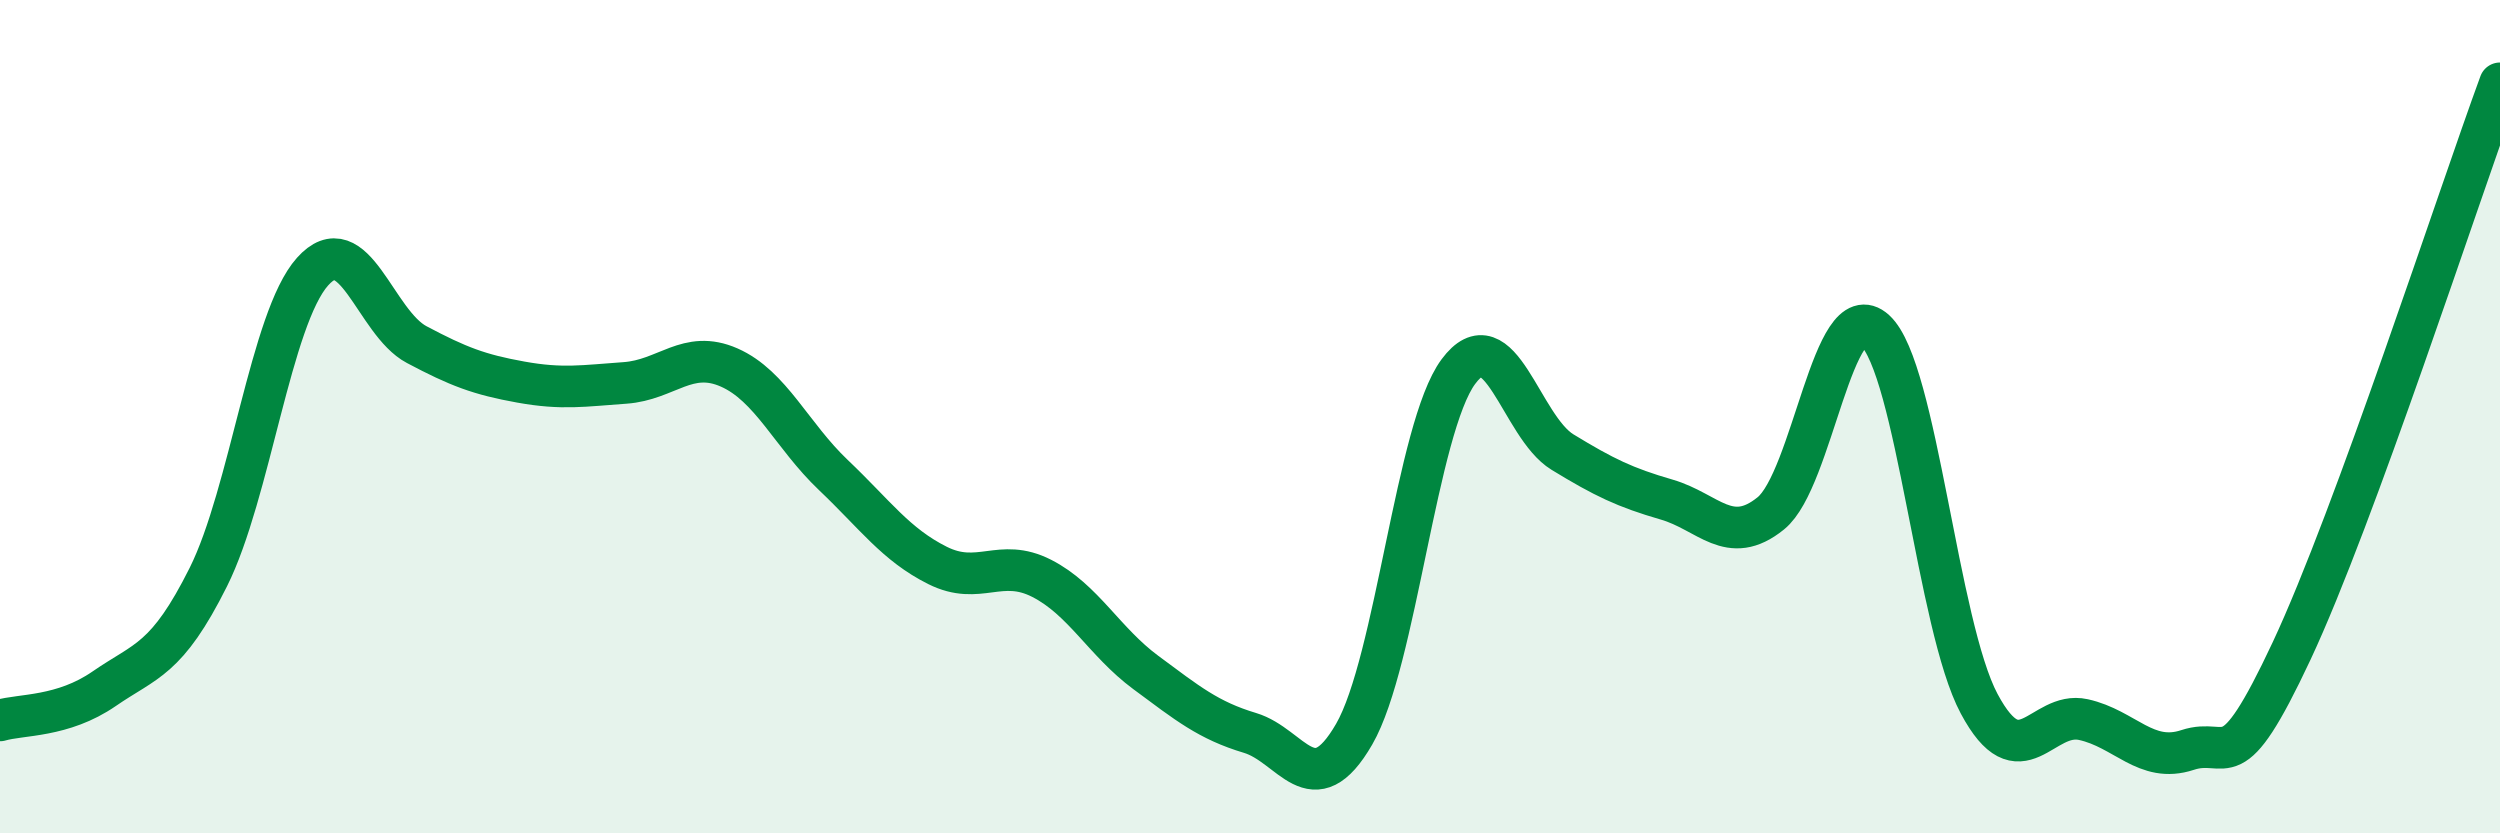 
    <svg width="60" height="20" viewBox="0 0 60 20" xmlns="http://www.w3.org/2000/svg">
      <path
        d="M 0,17.29 C 0.5,17.14 1.5,17.22 2.5,16.53 C 3.5,15.84 4,15.85 5,13.85 C 6,11.85 6.5,7.64 7.5,6.52 C 8.5,5.4 9,7.74 10,8.27 C 11,8.8 11.5,8.99 12.5,9.17 C 13.5,9.35 14,9.26 15,9.19 C 16,9.12 16.5,8.38 17.5,8.82 C 18.5,9.26 19,10.45 20,11.4 C 21,12.35 21.5,13.07 22.5,13.57 C 23.5,14.07 24,13.37 25,13.88 C 26,14.39 26.5,15.4 27.5,16.14 C 28.5,16.88 29,17.29 30,17.59 C 31,17.89 31.5,19.35 32.5,17.62 C 33.5,15.89 34,10.27 35,8.92 C 36,7.57 36.5,10.24 37.5,10.85 C 38.5,11.46 39,11.7 40,11.99 C 41,12.28 41.5,13.13 42.5,12.32 C 43.5,11.51 44,7.02 45,7.93 C 46,8.84 46.5,15.02 47.5,16.89 C 48.5,18.76 49,17.05 50,17.27 C 51,17.49 51.5,18.33 52.5,18 C 53.5,17.67 53.5,18.82 55,15.62 C 56.5,12.42 59,4.72 60,2L60 20L0 20Z"
        fill="#008740"
        opacity="0.1"
        stroke-linecap="round"
        stroke-linejoin="round"
      />
      <path
        d="M 0,17.29 C 0.5,17.14 1.5,17.22 2.5,16.53 C 3.5,15.84 4,15.85 5,13.85 C 6,11.85 6.5,7.64 7.5,6.52 C 8.5,5.4 9,7.74 10,8.27 C 11,8.8 11.5,8.99 12.5,9.17 C 13.5,9.35 14,9.26 15,9.19 C 16,9.12 16.5,8.38 17.5,8.82 C 18.5,9.26 19,10.45 20,11.4 C 21,12.35 21.5,13.07 22.5,13.57 C 23.5,14.07 24,13.37 25,13.88 C 26,14.39 26.5,15.4 27.5,16.14 C 28.5,16.88 29,17.29 30,17.59 C 31,17.89 31.5,19.35 32.5,17.62 C 33.5,15.89 34,10.27 35,8.92 C 36,7.57 36.5,10.24 37.5,10.85 C 38.5,11.46 39,11.7 40,11.99 C 41,12.28 41.5,13.13 42.5,12.32 C 43.5,11.51 44,7.02 45,7.93 C 46,8.84 46.5,15.02 47.5,16.89 C 48.5,18.76 49,17.05 50,17.27 C 51,17.49 51.5,18.33 52.5,18 C 53.5,17.67 53.5,18.82 55,15.62 C 56.5,12.42 59,4.72 60,2"
        stroke="#008740"
        stroke-width="1"
        fill="none"
        stroke-linecap="round"
        stroke-linejoin="round"
      />
    </svg>
  